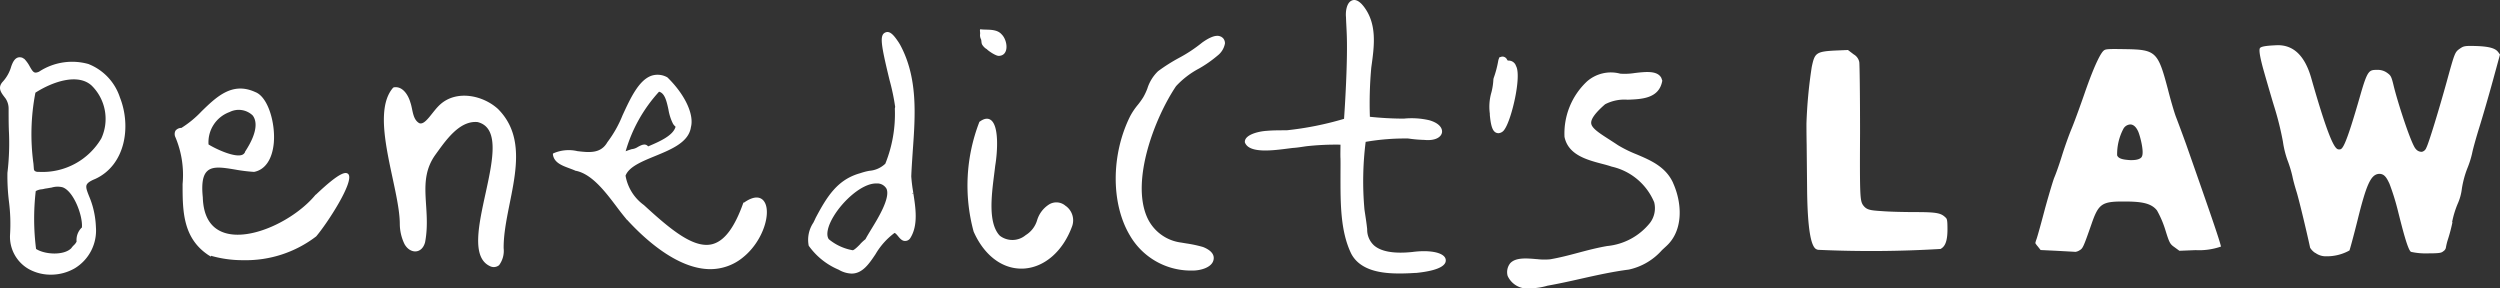 <svg xmlns="http://www.w3.org/2000/svg" width="231.347" height="26.687" viewBox="0 0 231.347 26.687">
  <rect x="0" y="0" width="231.347" height="26.687" fill="#333333" stroke="none"/>
  <g id="Layer_1" data-name="Layer 1" transform="translate(-0.013 0.007)">
    <g id="Group_5" data-name="Group 5">
      <g id="Group_2" data-name="Group 2">
        <path id="Path_1" data-name="Path 1" d="M36.5,8.07c.78-.1,1.29.71,1.49,1.41.23.65.19,1.55.82,1.91.57.23,1.21-1.09,1.95-1.74,1.51-1.35,3.94-.85,5.34.43,3.44,3.45.49,8.73.52,12.88a2.225,2.225,0,0,1-.42,1.57.774.774,0,0,1-.85.09C41.86,23,48.24,12.29,44.21,11.29c-1.72-.17-3.02,1.81-3.89,3-1.78,2.46-.37,4.96-.97,8.12-.29,1.1-1.38,1.1-1.9.18a4.314,4.314,0,0,1-.44-1.86c0-3.4-2.86-10.08-.61-12.63l.12-.04Z" fill="#fff"/>
        <path id="Path_2" data-name="Path 2" d="M154.84,16.92h0c-.68-1.49-2.05-2.08-3.37-2.64a11.569,11.569,0,0,1-1.73-.85c-.28-.19-.55-.36-.81-.53-.92-.59-1.64-1.05-1.67-1.51-.03-.39.39-.97,1.29-1.75a3.9,3.9,0,0,1,2.09-.42c1.27-.05,2.85-.1,3.18-1.66l.02-.1-.09-.26c-.37-.69-1.43-.57-2.46-.45a5.864,5.864,0,0,1-1.34.06,3.359,3.359,0,0,0-3.07.71,6.6,6.6,0,0,0-2.09,5.14c.34,1.66,2.06,2.12,3.46,2.49.31.08.61.16.9.26a5.594,5.594,0,0,1,3.94,3.3,2.248,2.248,0,0,1-.39,1.91,5.784,5.784,0,0,1-3.96,2.14c-.93.16-1.81.39-2.67.62s-1.73.46-2.62.61a5.645,5.645,0,0,1-1.22-.02h-.04c-.94-.08-1.92-.16-2.42.38a1.312,1.312,0,0,0-.24,1.18,2,2,0,0,0,2.06,1.15,6.287,6.287,0,0,0,1.63-.25c1.07-.19,2.11-.42,3.12-.65,1.43-.32,2.91-.65,4.4-.84a5.7,5.7,0,0,0,3.07-1.8l.4-.37c1.6-1.45,1.47-3.98.63-5.84Z" fill="#fff"/>
        <path id="Path_3" data-name="Path 3" d="M130.73,23.31c-1.71.18-2.91-.03-3.57-.61a1.973,1.973,0,0,1-.63-1.5c-.06-.58-.16-1.2-.25-1.8a29.178,29.178,0,0,1,.11-6.28,21.3,21.3,0,0,1,3.94-.31,12.193,12.193,0,0,0,1.49.13h0c1.02.1,1.55-.26,1.63-.67.07-.37-.2-.87-1.17-1.15a7.232,7.232,0,0,0-2.36-.15,30.421,30.421,0,0,1-3.14-.17,36.693,36.693,0,0,1,.13-4.56c.28-1.99.57-4.05-.74-5.7L126.05.4c-.35-.37-.67-.49-.96-.35-.48.22-.57,1.05-.52,1.54.01.4.04.85.06,1.33.13,2.58-.19,7.37-.24,8.07a29.36,29.36,0,0,1-5.31,1.06h-.03c-.64,0-1.23,0-1.81.05-.8.05-2,.36-2.03.99v.07c.37,1.06,2.59.76,4.06.57.16-.02.31-.04.42-.05.35-.02.76-.09,1.18-.15a24.678,24.678,0,0,1,3.19-.15c0,.29-.02.99,0,1.29.01.54,0,1.1,0,1.67,0,2.49-.01,5.07,1,7.14.87,1.63,2.96,1.82,4.46,1.82.51,0,1-.02,1.43-.05h.11c.89-.09,2.42-.32,2.7-.95a.516.516,0,0,0-.06-.52c-.35-.47-1.52-.66-2.98-.47Z" fill="#fff"/>
        <path id="Path_4" data-name="Path 4" d="M113,3.39c-.14-.07-.57-.3-1.75.55a13.34,13.34,0,0,1-2.15,1.42,16.314,16.314,0,0,0-1.92,1.22,3.787,3.787,0,0,0-.99,1.6,5.52,5.52,0,0,1-.38.81,7.072,7.072,0,0,1-.5.7,6.223,6.223,0,0,0-.71,1.05c-1.77,3.54-1.79,8.07-.04,11.02a6.518,6.518,0,0,0,5.63,3.27h.2c.68,0,1.76-.26,1.92-.98.08-.34-.02-.82-.97-1.2a11.734,11.734,0,0,0-1.54-.33l-.48-.08a4,4,0,0,1-3.19-2.42c-1.43-3.4.73-9.1,2.71-12.05a7.988,7.988,0,0,1,2.12-1.63,11.071,11.071,0,0,0,1.72-1.2,1.83,1.83,0,0,0,.69-1.13.71.71,0,0,0-.2-.51l-.18-.13Z" fill="#fff"/>
        <g id="Group_1" data-name="Group 1">
          <path id="Path_5" data-name="Path 5" d="M91.27,4.51a1.271,1.271,0,0,1-.37-.39c-.09-.18-.05-.38-.11-.5a.815.815,0,0,1-.08-.48c.02-.17-.06-.4.03-.44.57.09,1.48-.09,1.97.48.54.53.71,1.9-.21,1.98-.29.07-1.09-.51-1.15-.6l-.07-.05Z" fill="#fff"/>
          <path id="Path_6" data-name="Path 6" d="M98.64,19.06a1.29,1.29,0,0,0-1.59-.12,2.622,2.622,0,0,0-1.06,1.42,2.418,2.418,0,0,1-1.06,1.39,1.913,1.913,0,0,1-2.39.06l-.1-.11c-.97-1.19-.68-3.57-.44-5.48.04-.32.08-.62.11-.89.21-1.25.38-3.76-.45-4.26-.27-.17-.61-.1-1,.19l-.03.02v.03a16.274,16.274,0,0,0-.52,10.11c.95,2.16,2.59,3.43,4.41,3.43h.14c1.97-.07,3.73-1.59,4.58-3.96a1.638,1.638,0,0,0-.59-1.83Z" fill="#fff"/>
        </g>
        <path id="Path_7" data-name="Path 7" d="M8.24,5.93a5.578,5.578,0,0,0-4.62.7c-.43.18-.53.08-.85-.48a3.131,3.131,0,0,0-.5-.7l-.22-.13H2.02c-.61-.17-.85.5-.97.83A3.481,3.481,0,0,1,.29,7.53C-.24,8.09.1,8.54.4,8.94l.13.17a1.678,1.678,0,0,1,.28.96c0,.62,0,1.26.02,1.88v.04a23.137,23.137,0,0,1-.13,4,19.294,19.294,0,0,0,.14,2.64,16.286,16.286,0,0,1,.1,3.13,3.435,3.435,0,0,0,1.73,3.13,4.163,4.163,0,0,0,2.05.52,4.381,4.381,0,0,0,2.23-.6,4.086,4.086,0,0,0,1.94-3.79,8.222,8.222,0,0,0-.31-1.96,7.662,7.662,0,0,0-.32-.9c-.18-.46-.33-.82-.23-1.06.08-.19.35-.37.8-.55,2.78-1.28,3.35-4.84,2.28-7.54A4.975,4.975,0,0,0,8.25,5.94ZM7.57,21.06a1.6,1.6,0,0,0-.47,1.29,1.135,1.135,0,0,1-.26.34,1.746,1.746,0,0,0-.23.27c-.66.68-2.41.61-3.26.07a22.278,22.278,0,0,1-.03-5.35,1.324,1.324,0,0,1,.56-.17,2,2,0,0,0,.29-.06c.23-.03.43-.07.62-.1a1.908,1.908,0,0,1,1-.03c1.04.34,1.91,2.67,1.8,3.74ZM9.39,12.8a6.319,6.319,0,0,1-5.72,3.1H3.51a.576.576,0,0,1-.27-.08.307.307,0,0,1-.09-.16l-.04-.51a20.149,20.149,0,0,1,.18-6.58C4.9,7.54,7.21,6.76,8.48,7.9l.11.11a4.323,4.323,0,0,1,.8,4.79Z" fill="#fff"/>
        <path id="Path_8" data-name="Path 8" d="M84.41,17.86l.12-.02h0a14.447,14.447,0,0,1-.19-1.53c.03-.78.09-1.58.14-2.36.24-3.34.48-6.78-1.18-9.83l-.11-.18c-.48-.73-.84-1.12-1.25-.94-.55.24-.41,1.1.39,4.4a20.2,20.2,0,0,1,.52,2.48l-.03.16a12.3,12.3,0,0,1-.88,5.1,2.4,2.4,0,0,1-1.49.66,5.879,5.879,0,0,0-.83.22c-2.1.58-3.07,2.14-4.13,4.14-.06.14-.13.28-.21.44a2.847,2.847,0,0,0-.43,2.13,6.462,6.462,0,0,0,2.77,2.22,2.518,2.518,0,0,0,1.2.36c1.01,0,1.62-.91,2.21-1.79a6.567,6.567,0,0,1,1.76-1.97c.08,0,.24.19.34.31l.03.04c.17.2.36.41.64.39a.561.561,0,0,0,.46-.28c.73-1.17.49-2.75.27-4.14l-.12.02Zm-4.79,4.72c-.15.16-.56.57-.7.57h0a4.76,4.76,0,0,1-2.21-1.02c-.28-.39-.11-1.2.44-2.11.88-1.47,2.64-3.05,3.93-3.05h.17a.981.981,0,0,1,.8.49c.37.84-.78,2.72-1.4,3.73h0c-.23.38-.43.71-.55.94a4.088,4.088,0,0,0-.46.42l-.02.02Z" fill="#fff"/>
        <path id="Path_9" data-name="Path 9" d="M140.31,6.12a.712.712,0,0,0-.67-.52.627.627,0,0,1-.11-.01.7.7,0,0,1-.06-.09.477.477,0,0,0-.47-.27l-.24.07-.08.22-.02.09a9.356,9.356,0,0,1-.43,1.62l-.02.1a5.918,5.918,0,0,1-.18,1.2,4.735,4.735,0,0,0-.15,1.98v.12c.1,1.1.28,1.57.66,1.67a.675.675,0,0,0,.14.02.721.721,0,0,0,.56-.35c.66-.92,1.59-4.91,1.07-5.86Z" fill="#fff"/>
        <path id="Path_10" data-name="Path 10" d="M29.23,18.01h-.01c-1.9,2.32-6.02,4.35-8.48,3.51-1.25-.43-1.91-1.53-1.96-3.27-.13-1.26,0-2.05.42-2.43.51-.48,1.46-.32,2.55-.14a15.557,15.557,0,0,0,1.77.22c1.03-.19,1.69-1.17,1.83-2.68.16-1.86-.54-4.27-1.72-4.71-2.12-.97-3.57.43-4.96,1.78a9.464,9.464,0,0,1-1.87,1.54.689.689,0,0,0-.55.26.676.676,0,0,0,0,.61,9,9,0,0,1,.66,4.32c0,2.45,0,4.99,2.39,6.58l.25.15-.02-.09a10.675,10.675,0,0,0,3.01.41,10.7,10.7,0,0,0,6.73-2.2c1.01-1.18,3.61-5.16,2.96-5.78-.23-.21-.77-.19-2.99,1.92Zm-9.92-4.66a2.972,2.972,0,0,1,1.95-2.99,1.873,1.873,0,0,1,2.13.31c.31.39.63,1.34-.7,3.36v.03a.484.484,0,0,1-.29.27c-.73.25-2.47-.58-3.09-.97Z" fill="#fff"/>
        <path id="Path_11" data-name="Path 11" d="M68.82,18.73l-.03.02v.04c-.81,2.27-1.74,3.51-2.87,3.8-1.72.43-3.88-1.38-6.32-3.62a4.251,4.251,0,0,1-1.7-2.72c.31-.82,1.48-1.3,2.72-1.81,1.54-.63,3.13-1.29,3.33-2.68.31-1.18-.56-3.03-2.17-4.6l-.03-.02A1.829,1.829,0,0,0,60.3,7c-1.17.41-1.94,2.06-2.68,3.67a10.714,10.714,0,0,1-1.4,2.48c-.61,1.07-1.66.96-2.77.83a3.526,3.526,0,0,0-2.2.19l-.07.04v.08c.1.76.86,1.03,1.53,1.28.21.08.41.15.57.23h.03c1.49.3,2.75,1.98,3.77,3.33.26.35.51.67.74.95l.22.27v-.02c1.56,1.71,4.63,4.57,7.71,4.57a4.761,4.761,0,0,0,3.08-1.14c1.84-1.51,2.61-4.19,1.87-5.16-.21-.28-.74-.64-1.86.16ZM62.4,11.59a1.488,1.488,0,0,0,.13.13c-.22.82-1.49,1.37-2.42,1.77l-.12.05c-.26-.32-.64-.12-.95.05a1.26,1.26,0,0,1-.52.2h-.03c-.13.04-.26.08-.39.13-.07.02-.13.05-.19.07A13.833,13.833,0,0,1,61,8.48c.53.13.7.87.87,1.65a4.519,4.519,0,0,0,.43,1.33l.1.14h0Z" fill="#fff"/>
      </g>
      <g id="Group_4" data-name="Group 4">
        <path id="Path_12" data-name="Path 12" d="M179.61,23.02c.35-.2.62-.6.62-1.8,0-.94-.05-.98-.2-1.12-.4-.38-.78-.48-2.7-.48-1.02,0-2.45-.03-3.17-.09-1.1-.07-1.43-.11-1.76-.58-.26-.42-.29-.86-.26-6.63,0-3.75-.04-6.33-.07-6.57a1.045,1.045,0,0,0-.51-.72l-.54-.41-1.18.05c-1.8.09-1.9.25-2.17,1.52a43.616,43.616,0,0,0-.49,5.24c0,.11,0,.88.02,2.01l.04,4.04q.05,5.3.89,5.59l.11.04a107.624,107.624,0,0,0,11.36-.08Z" fill="#fff"/>
        <g id="Group_3" data-name="Group 3">
          <path id="Path_13" data-name="Path 13" d="M205.58,22.78l.01-.01-.01.02h0Z" fill="#fff"/>
          <path id="Path_14" data-name="Path 14" d="M202.32,13.36c-.39-1.08-.84-2.28-.95-2.56-.13-.33-.48-1.51-.75-2.58-.92-3.47-1.11-3.64-3.99-3.68-1.68-.03-1.79,0-1.96.15s-.69.86-1.79,4.05c-.19.55-.84,2.38-1.16,3.15-.24.57-.64,1.69-.89,2.49-.24.78-.56,1.69-.71,2.03-.12.29-.49,1.54-.85,2.83-.33,1.26-.69,2.56-.8,2.88a2.443,2.443,0,0,0-.11.37,1.913,1.913,0,0,0,.22.3l.27.34,1.45.07c1.28.07,1.65.09,1.77.1a.933.933,0,0,0,.39-.15c.29-.17.34-.25,1.1-2.43.65-1.88.96-2.09,3.02-2.08,1.55,0,2.5.13,3.04.83a9.319,9.319,0,0,1,.78,1.83c.37,1.2.44,1.29.84,1.57l.45.33,1.5-.06a6.189,6.189,0,0,0,2.35-.33c-.12-.59-1.11-3.44-3.22-9.45Zm-4.1,1.13c-.12.21-.45.32-.96.32a2.487,2.487,0,0,1-.37-.02c-.57-.05-.86-.17-.96-.42a5.03,5.03,0,0,1,.57-2.44.771.771,0,0,1,.68-.42c.4.03.61.47.68.61.17.34.61,1.98.35,2.37Z" fill="#fff"/>
        </g>
        <path id="Path_15" data-name="Path 15" d="M226.93,20.54a8.551,8.551,0,0,1,.52-1.7,4.8,4.8,0,0,0,.38-1.38,9.044,9.044,0,0,1,.5-1.87,8.888,8.888,0,0,0,.45-1.41c.07-.38.39-1.51.65-2.35.29-.92.86-2.88,1.26-4.34l.67-2.45-.17-.23c-.23-.3-.67-.52-2.11-.56-1.02-.03-1.1.02-1.43.24-.46.33-.47.33-1.22,3.06-.67,2.42-1.66,5.7-1.89,6.12a.575.575,0,0,1-.4.37.676.676,0,0,1-.57-.26c-.41-.38-1.71-4.4-2.07-5.93-.2-.82-.26-.88-.59-1.12a1.459,1.459,0,0,0-.91-.27c-.74,0-.89,0-1.54,2.25-1.46,5.11-1.7,5.11-1.98,5.11s-.71,0-2.59-6.61q-.9-3.14-3.23-3.03c-.61.03-1.37.07-1.51.26s.07,1.07.25,1.76c.17.62.58,2.03.94,3.25l.08.26a27.85,27.85,0,0,1,.85,3.38,8.866,8.866,0,0,0,.41,1.69,11.29,11.29,0,0,1,.47,1.53c.08.41.25,1,.37,1.39.17.5.89,3.46,1.27,5.22a1.538,1.538,0,0,0,.47.48h.02a1.621,1.621,0,0,0,1.02.31,4.282,4.282,0,0,0,2.13-.54c.04-.1.37-1.28.75-2.81.8-3.24,1.21-4.16,1.91-4.27.57-.07.79.38,1.04.9a21.786,21.786,0,0,1,.78,2.5c.39,1.55.92,3.68,1.22,3.81a6.14,6.14,0,0,0,1.52.14c1.16,0,1.29-.05,1.47-.2a.522.522,0,0,0,.23-.31,5.307,5.307,0,0,1,.2-.81,15.5,15.5,0,0,0,.41-1.56Z" fill="#fff"/>
      </g>
    </g>
  </g>
</svg>
